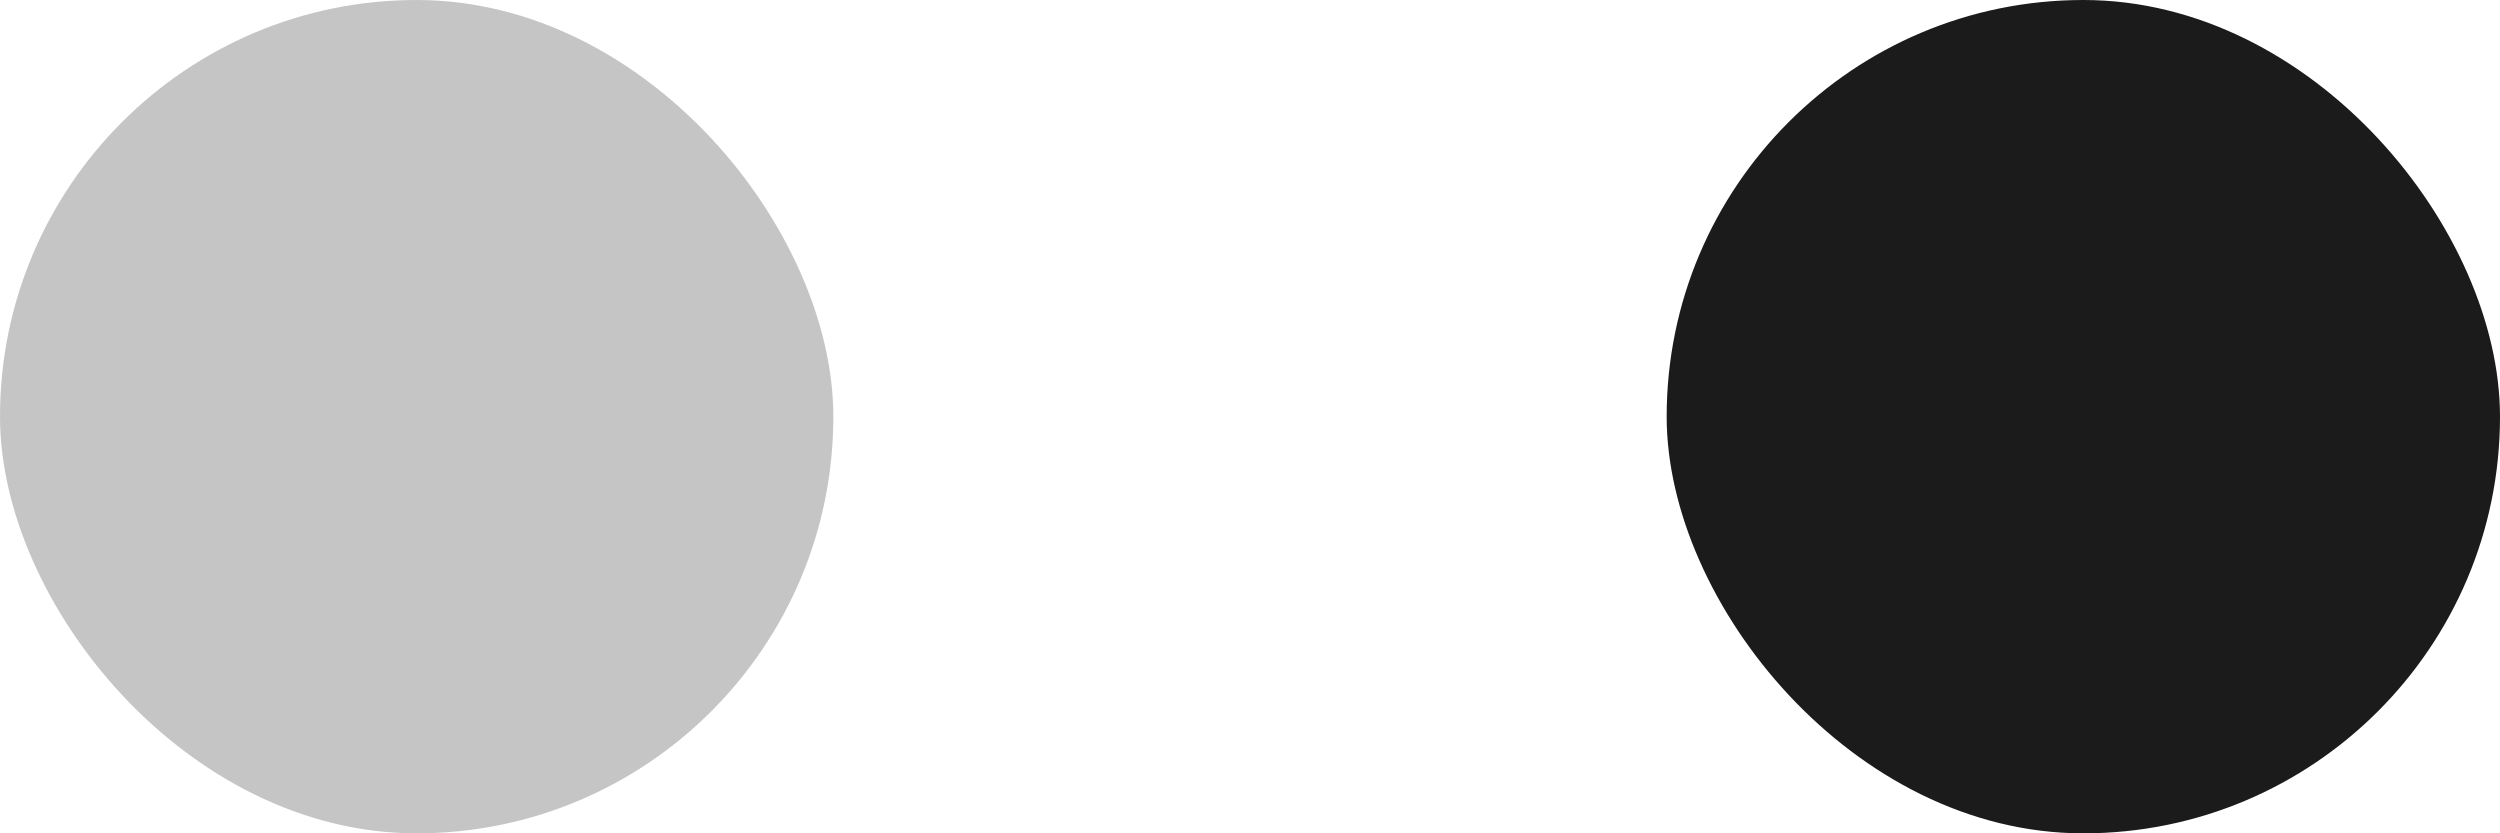 <?xml version="1.0" encoding="UTF-8"?> <svg xmlns="http://www.w3.org/2000/svg" width="15" height="5" viewBox="0 0 15 5" fill="none"> <rect width="5" height="5" rx="2.5" fill="#1B1B1B" fill-opacity="0.25"></rect> <rect x="10" width="5" height="5" rx="2.5" fill="#1B1B1B"></rect> </svg> 